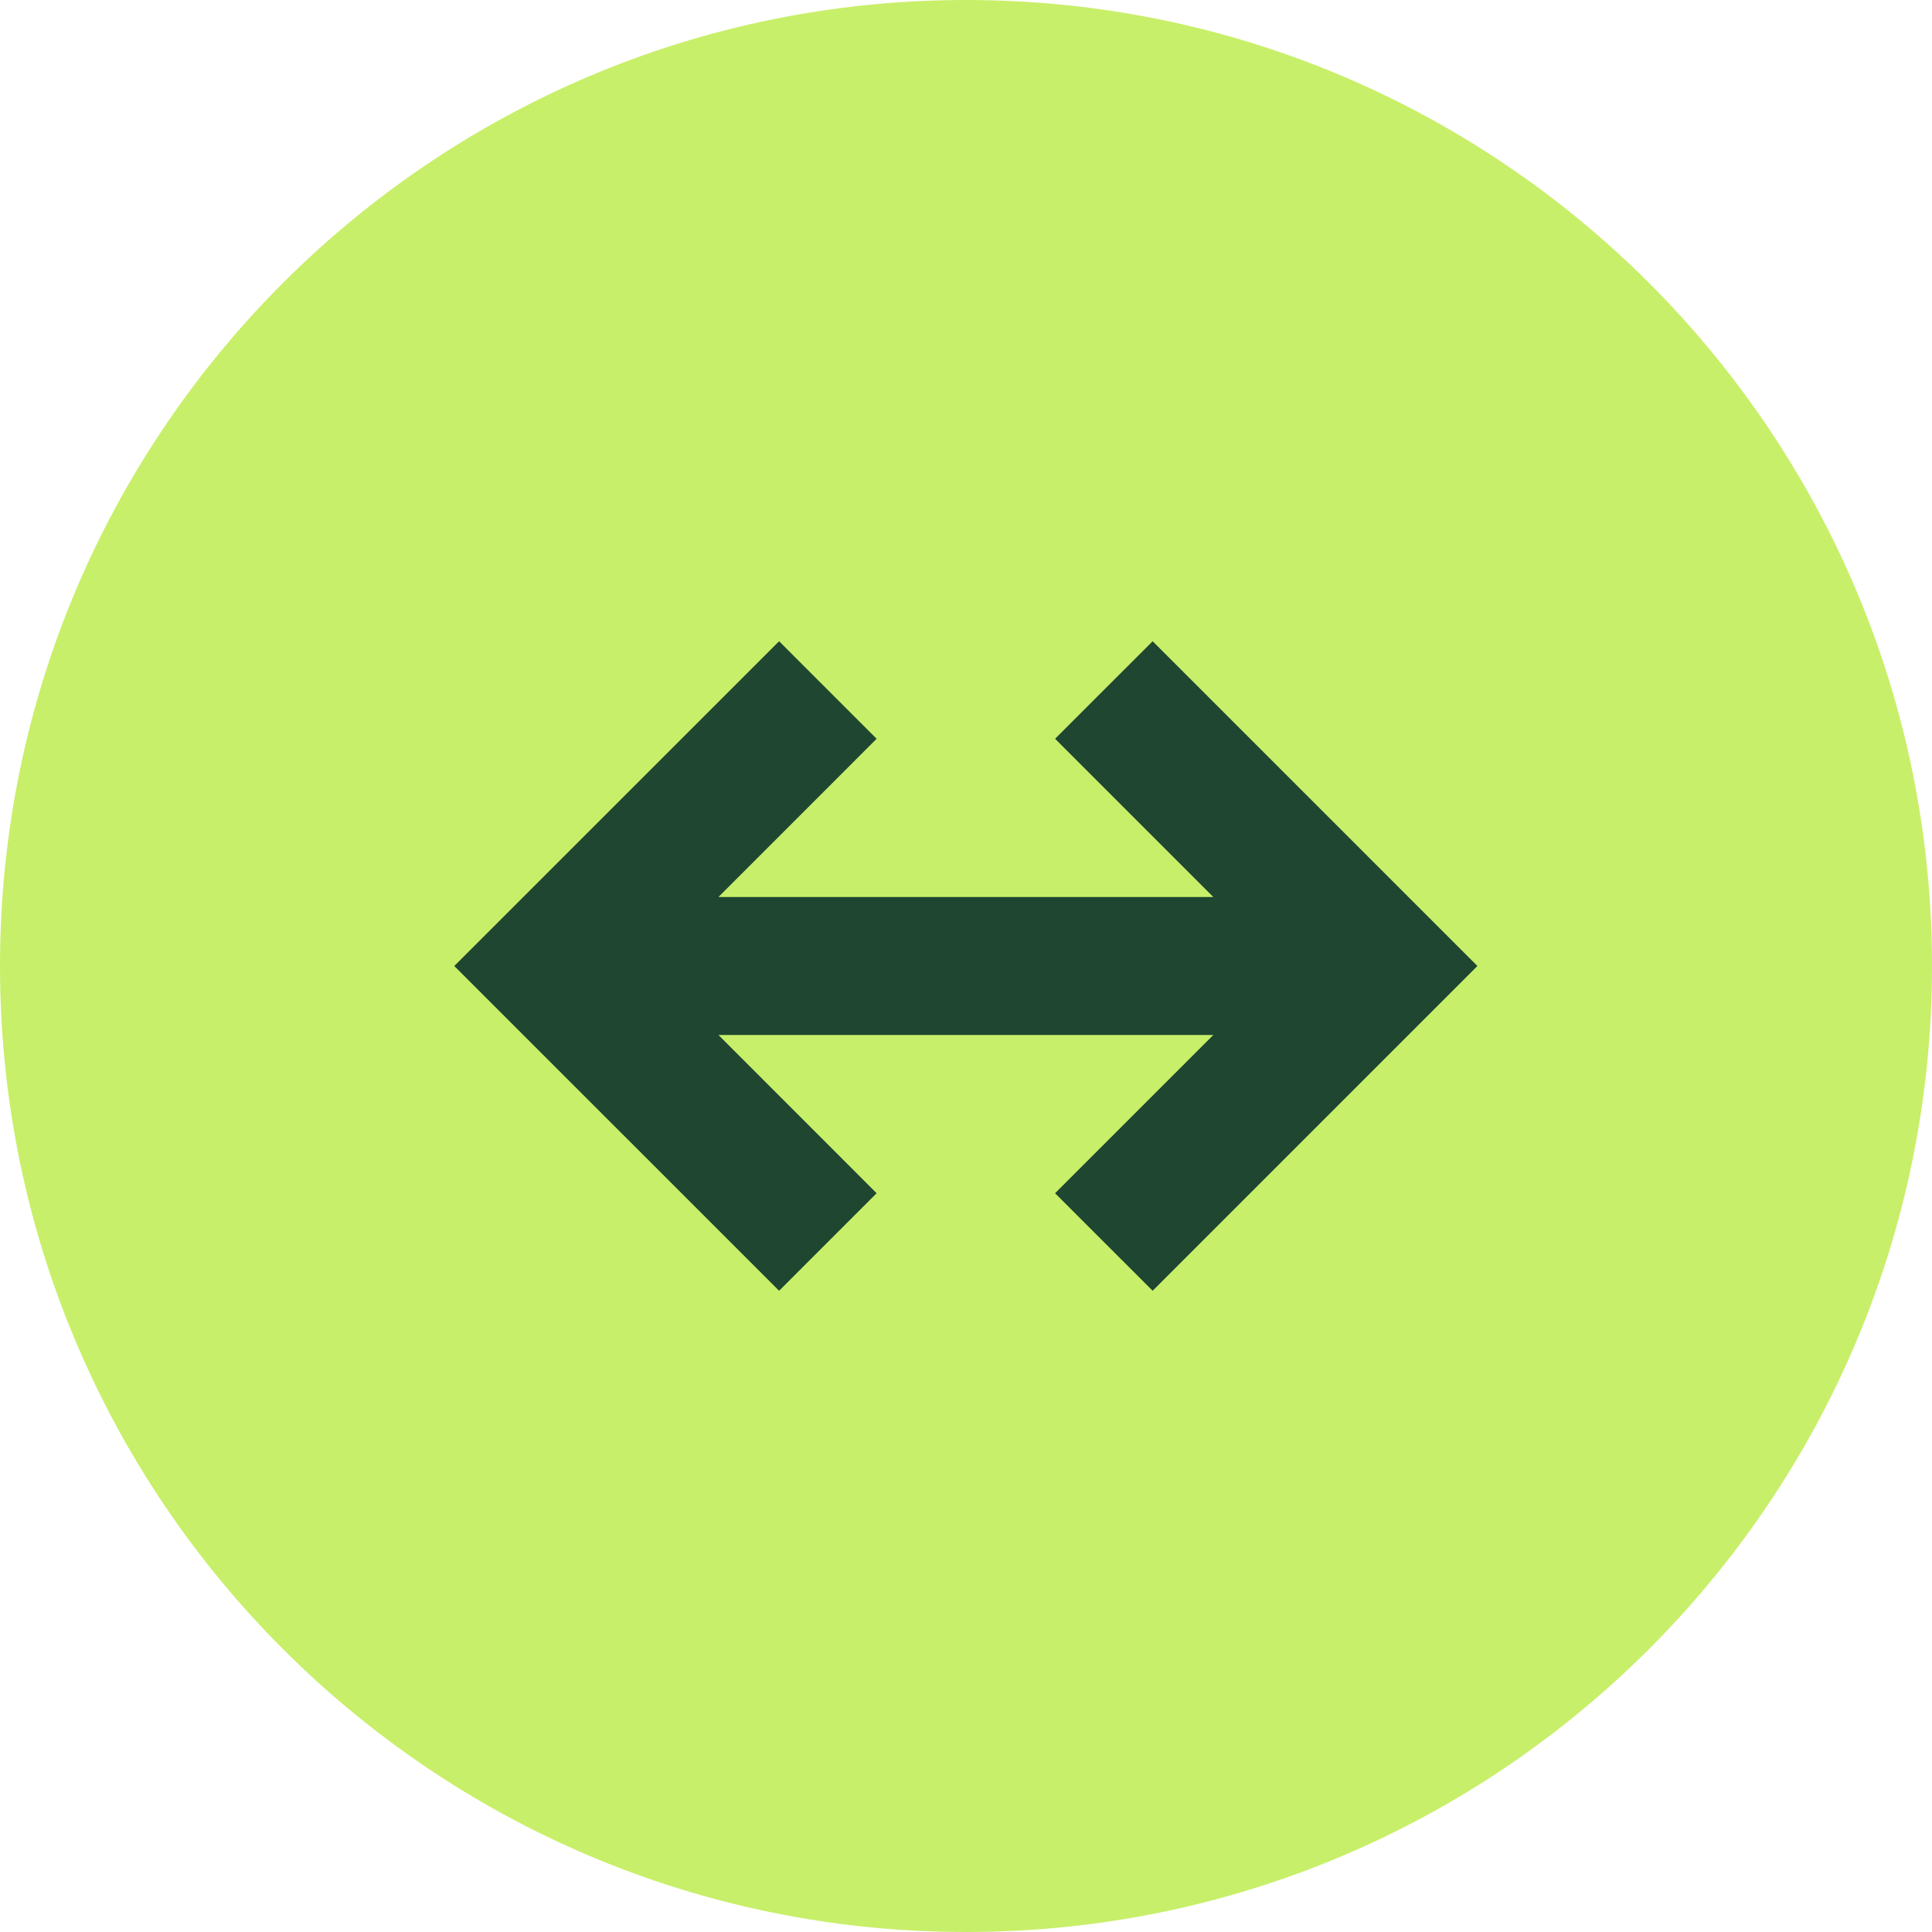 <svg width="31" height="31" viewBox="0 0 31 31" fill="none" xmlns="http://www.w3.org/2000/svg">
<path d="M31 15.5C31 24.06 24.06 31 15.5 31C6.94 31 0 24.06 0 15.5C0 6.94 6.94 0 15.5 0C24.06 0 31 6.94 31 15.5Z" fill="#C8EF69"/>
<path d="M23.706 15.5L18.495 20.711L16.929 19.146L19.468 16.607L11.528 16.607L14.066 19.146L12.501 20.711L7.289 15.5L12.501 10.289L14.066 11.854L11.528 14.393L19.468 14.393L16.929 11.854L18.495 10.289L23.706 15.5Z" fill="#1E4630"/>
</svg>
